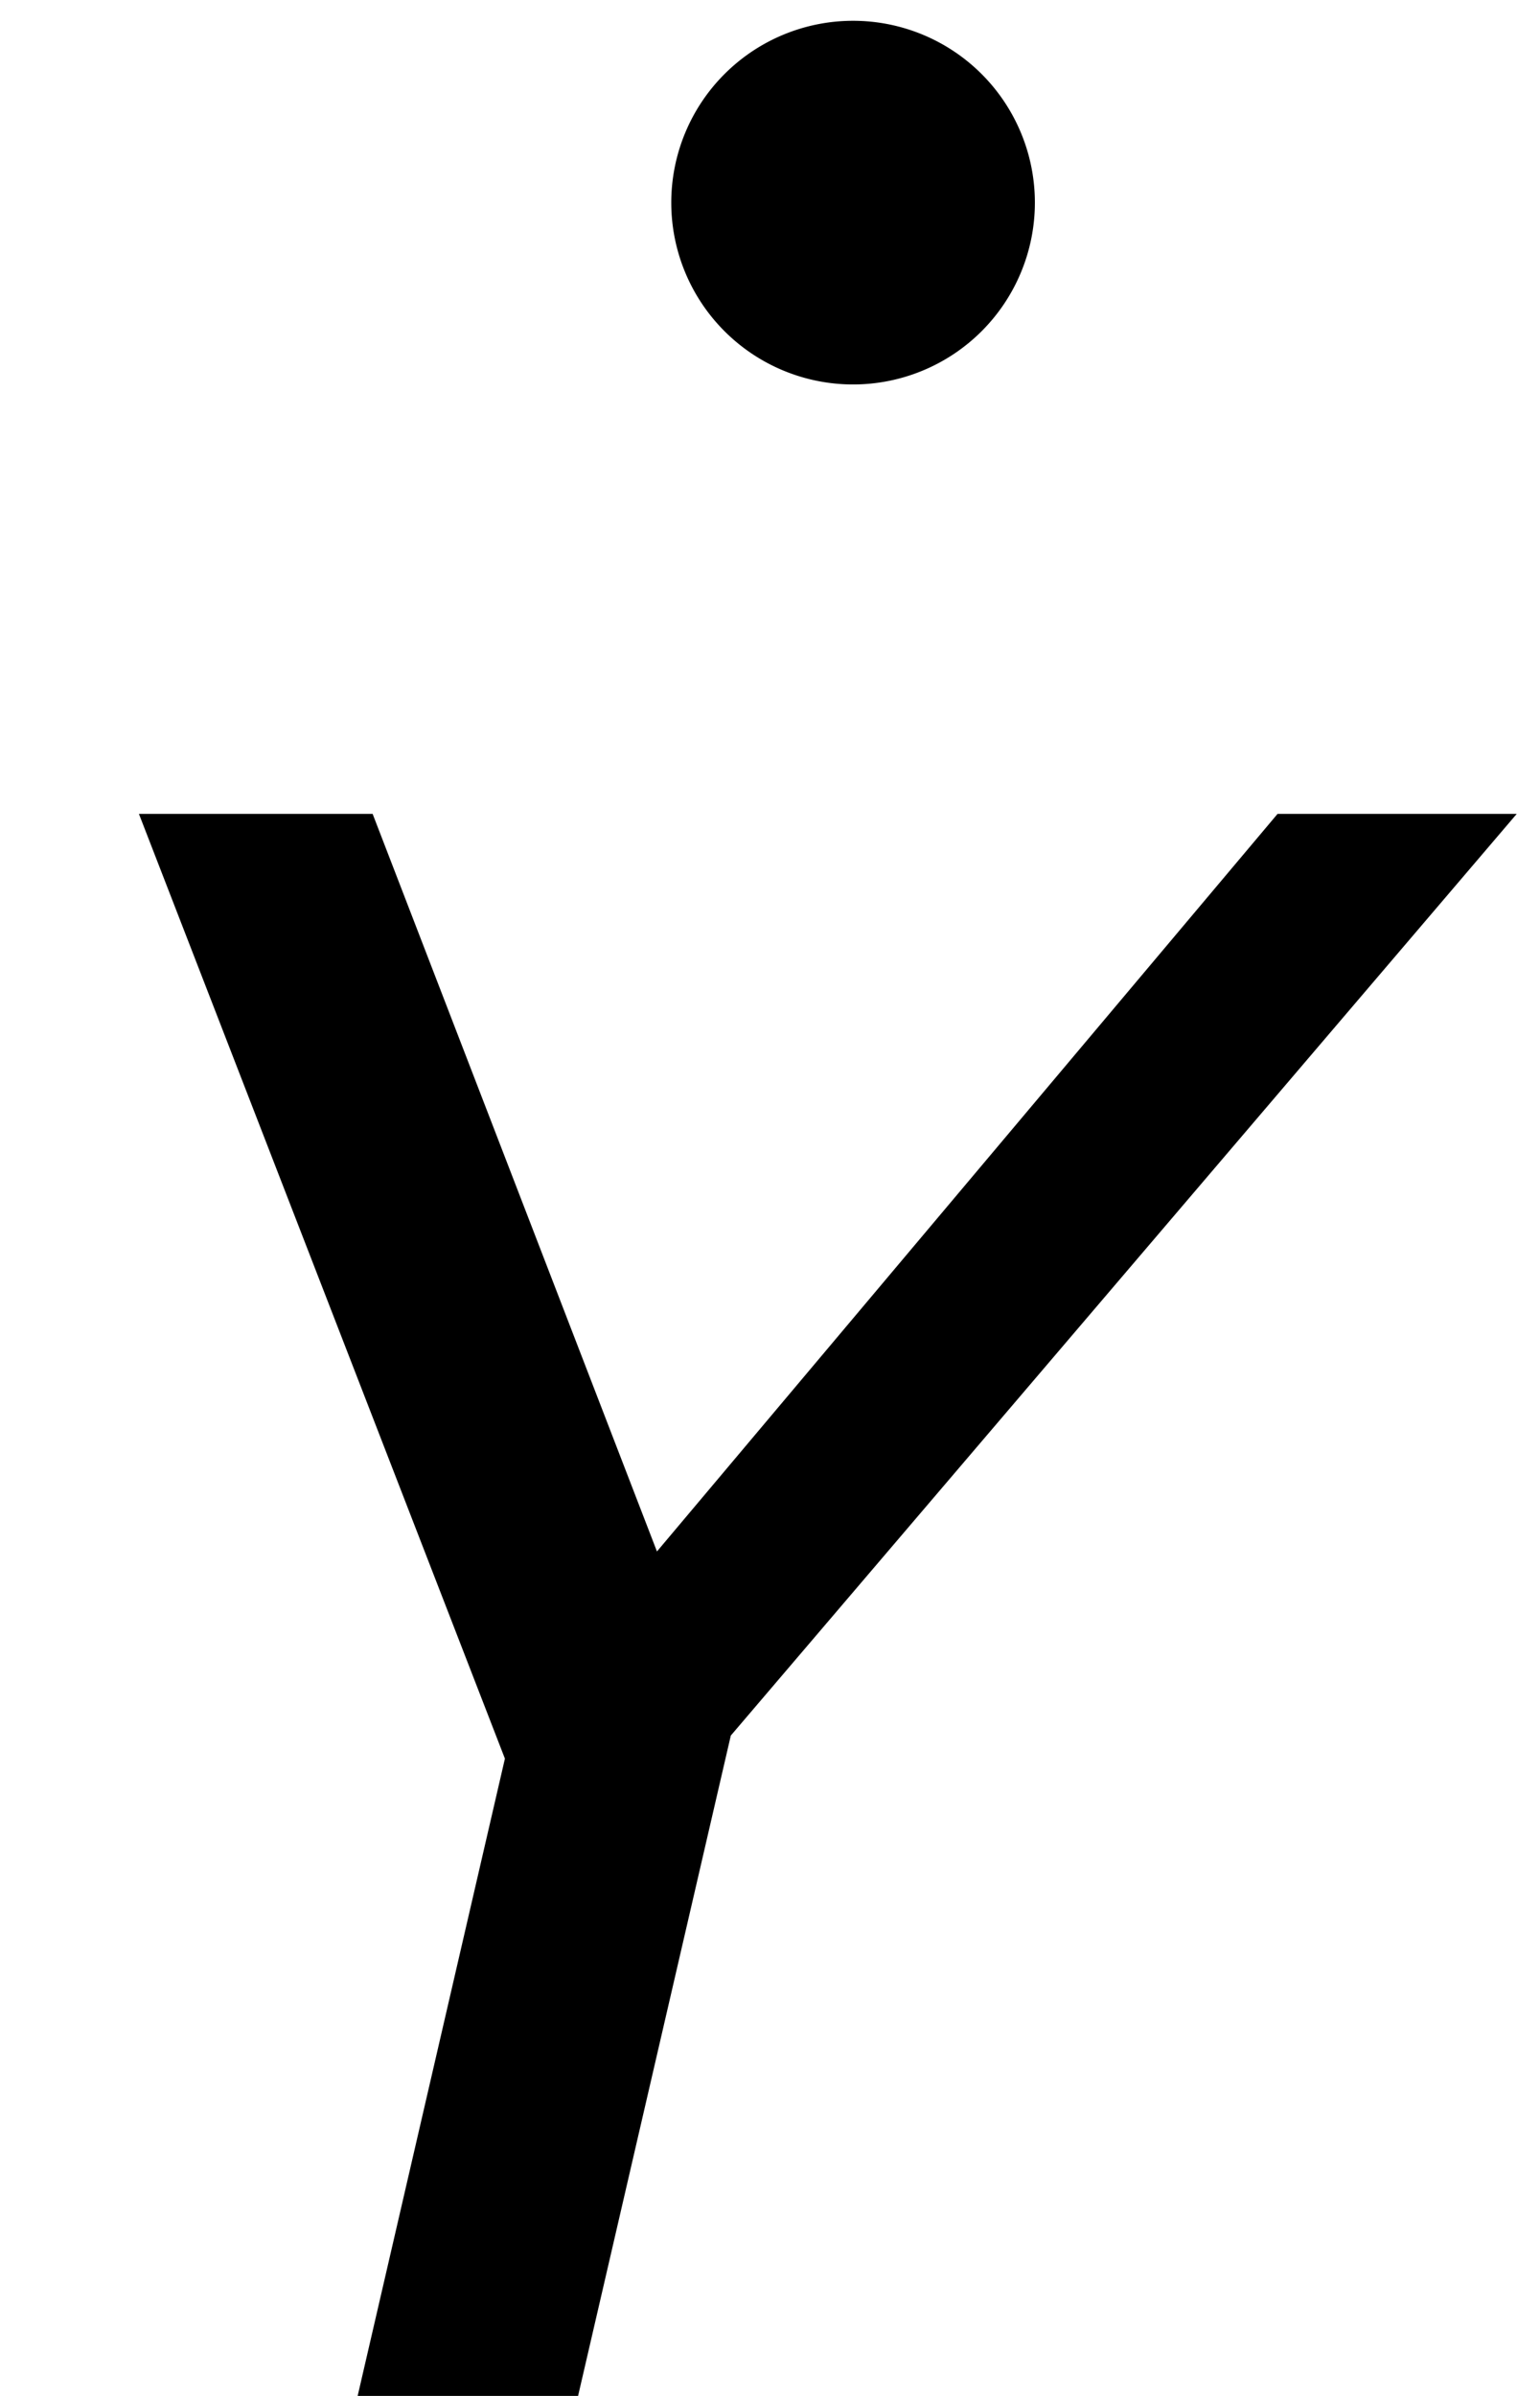 <?xml version="1.0" encoding="UTF-8" standalone="no"?>
<!-- Created with Inkscape (http://www.inkscape.org/) -->

<svg
   xmlns:dc="http://purl.org/dc/elements/1.1/"
   xmlns:cc="http://creativecommons.org/ns#"
   xmlns:rdf="http://www.w3.org/1999/02/22-rdf-syntax-ns#"
   xmlns:svg="http://www.w3.org/2000/svg"
   xmlns="http://www.w3.org/2000/svg"
   xmlns:sodipodi="http://sodipodi.sourceforge.net/DTD/sodipodi-0.dtd"
   xmlns:inkscape="http://www.inkscape.org/namespaces/inkscape"
   width="9"
   height="14"
   id="svg2"
   version="1.1"
   inkscape:version="0.48.4 r9939"
   sodipodi:docname="Ydot.svg">
  <defs
     id="defs4" />
  <sodipodi:namedview
     id="base"
     pagecolor="#ffffff"
     bordercolor="#666666"
     borderopacity="1.0"
     inkscape:pageopacity="0.0"
     inkscape:pageshadow="2"
     inkscape:zoom="16"
     inkscape:cx="-5.392273"
     inkscape:cy="1.0040085"
     inkscape:document-units="px"
     inkscape:current-layer="layer1"
     showgrid="true"
     showguides="true"
     inkscape:guide-bbox="true"
     showborder="true"
     borderlayer="false"
     width="12px"
     inkscape:window-width="801"
     inkscape:window-height="756"
     inkscape:window-x="353"
     inkscape:window-y="88"
     inkscape:window-maximized="0"
     fit-margin-top="0"
     fit-margin-left="0"
     fit-margin-right="0"
     fit-margin-bottom="0">
    <sodipodi:guide
       orientation="0,1"
       position="270.992,498.804"
       id="guide3008" />
    <sodipodi:guide
       orientation="1,0"
       position="265.522,489.268"
       id="guide3010" />
    <sodipodi:guide
       orientation="1,0"
       position="274.03,488.473"
       id="guide3012" />
    <sodipodi:guide
       orientation="0,1"
       position="-8.682,11.497"
       id="guide3003" />
    <sodipodi:guide
       orientation="0,1"
       position="-36.057,9.622"
       id="guide3005" />
    <inkscape:grid
       type="xygrid"
       id="grid2995"
       empspacing="5"
       visible="true"
       enabled="true"
       snapvisiblegridlinesonly="true"
       originx="-1.125px"
       originy="-0.313px" />
  </sodipodi:namedview>
  <g
     inkscape:groupmode="layer"
     id="layer2"
     inkscape:label="Real hat"
     style="display:none"
     sodipodi:insensitive="true"
     transform="translate(-0.973,-2.669)">
    <flowRoot
       xml:space="preserve"
       id="flowRoot3026"
       style="font-size:13px;font-style:normal;font-weight:normal;line-height:125%;letter-spacing:0px;word-spacing:0px;fill:#000000;fill-opacity:1;stroke:none;display:inline;font-family:Sans"
       transform="matrix(1.028,0,0,0.713,-27.424,-15.159)"><flowRegion
         id="flowRegion3028"><rect
           id="rect3030"
           width="26.693"
           height="17.678"
           x="26.34"
           y="18.055" /></flowRegion><flowPara
         id="flowPara3034">˄</flowPara></flowRoot>  </g>
  <g
     inkscape:label="SVG version"
     inkscape:groupmode="layer"
     id="layer1"
     transform="translate(-2.094,-1037.647)"
     style="display:inline">
    <g
       style="font-size:40px;font-style:normal;font-weight:normal;line-height:125%;letter-spacing:0px;word-spacing:0px;fill:#000000;fill-opacity:1;stroke:none;font-family:Sans"
       id="text2985-1"
       transform="matrix(0.97,0,0,0.97,1.967,31.593)">
      <path
         d="m 9.269,1042.072 -4.735,5.552 -1.003,4.336 -1.328,0 0.97,-4.197 -2.205,-5.691 1.408,0 1.713,4.443 3.739,-4.443 z"
         style="font-style:oblique;-inkscape-font-specification:Verdana Oblique"
         id="path3003"
         inkscape:connector-curvature="0" />
    </g>
    <path
       sodipodi:type="arc"
       style="fill:#000000;fill-opacity:1;stroke:#000000;stroke-width:0.5;stroke-miterlimit:4;stroke-dasharray:none"
       id="path3007"
       sodipodi:cx="-8.9375"
       sodipodi:cy="11.706202"
       sodipodi:rx="0.8125"
       sodipodi:ry="0.8125"
       d="m -8.125,11.706 a 0.812,0.812 0 1 1 -1.625,0 0.812,0.812 0 1 1 1.625,0 z"
       transform="translate(16.017,1027.125)" />
  </g>
</svg>
